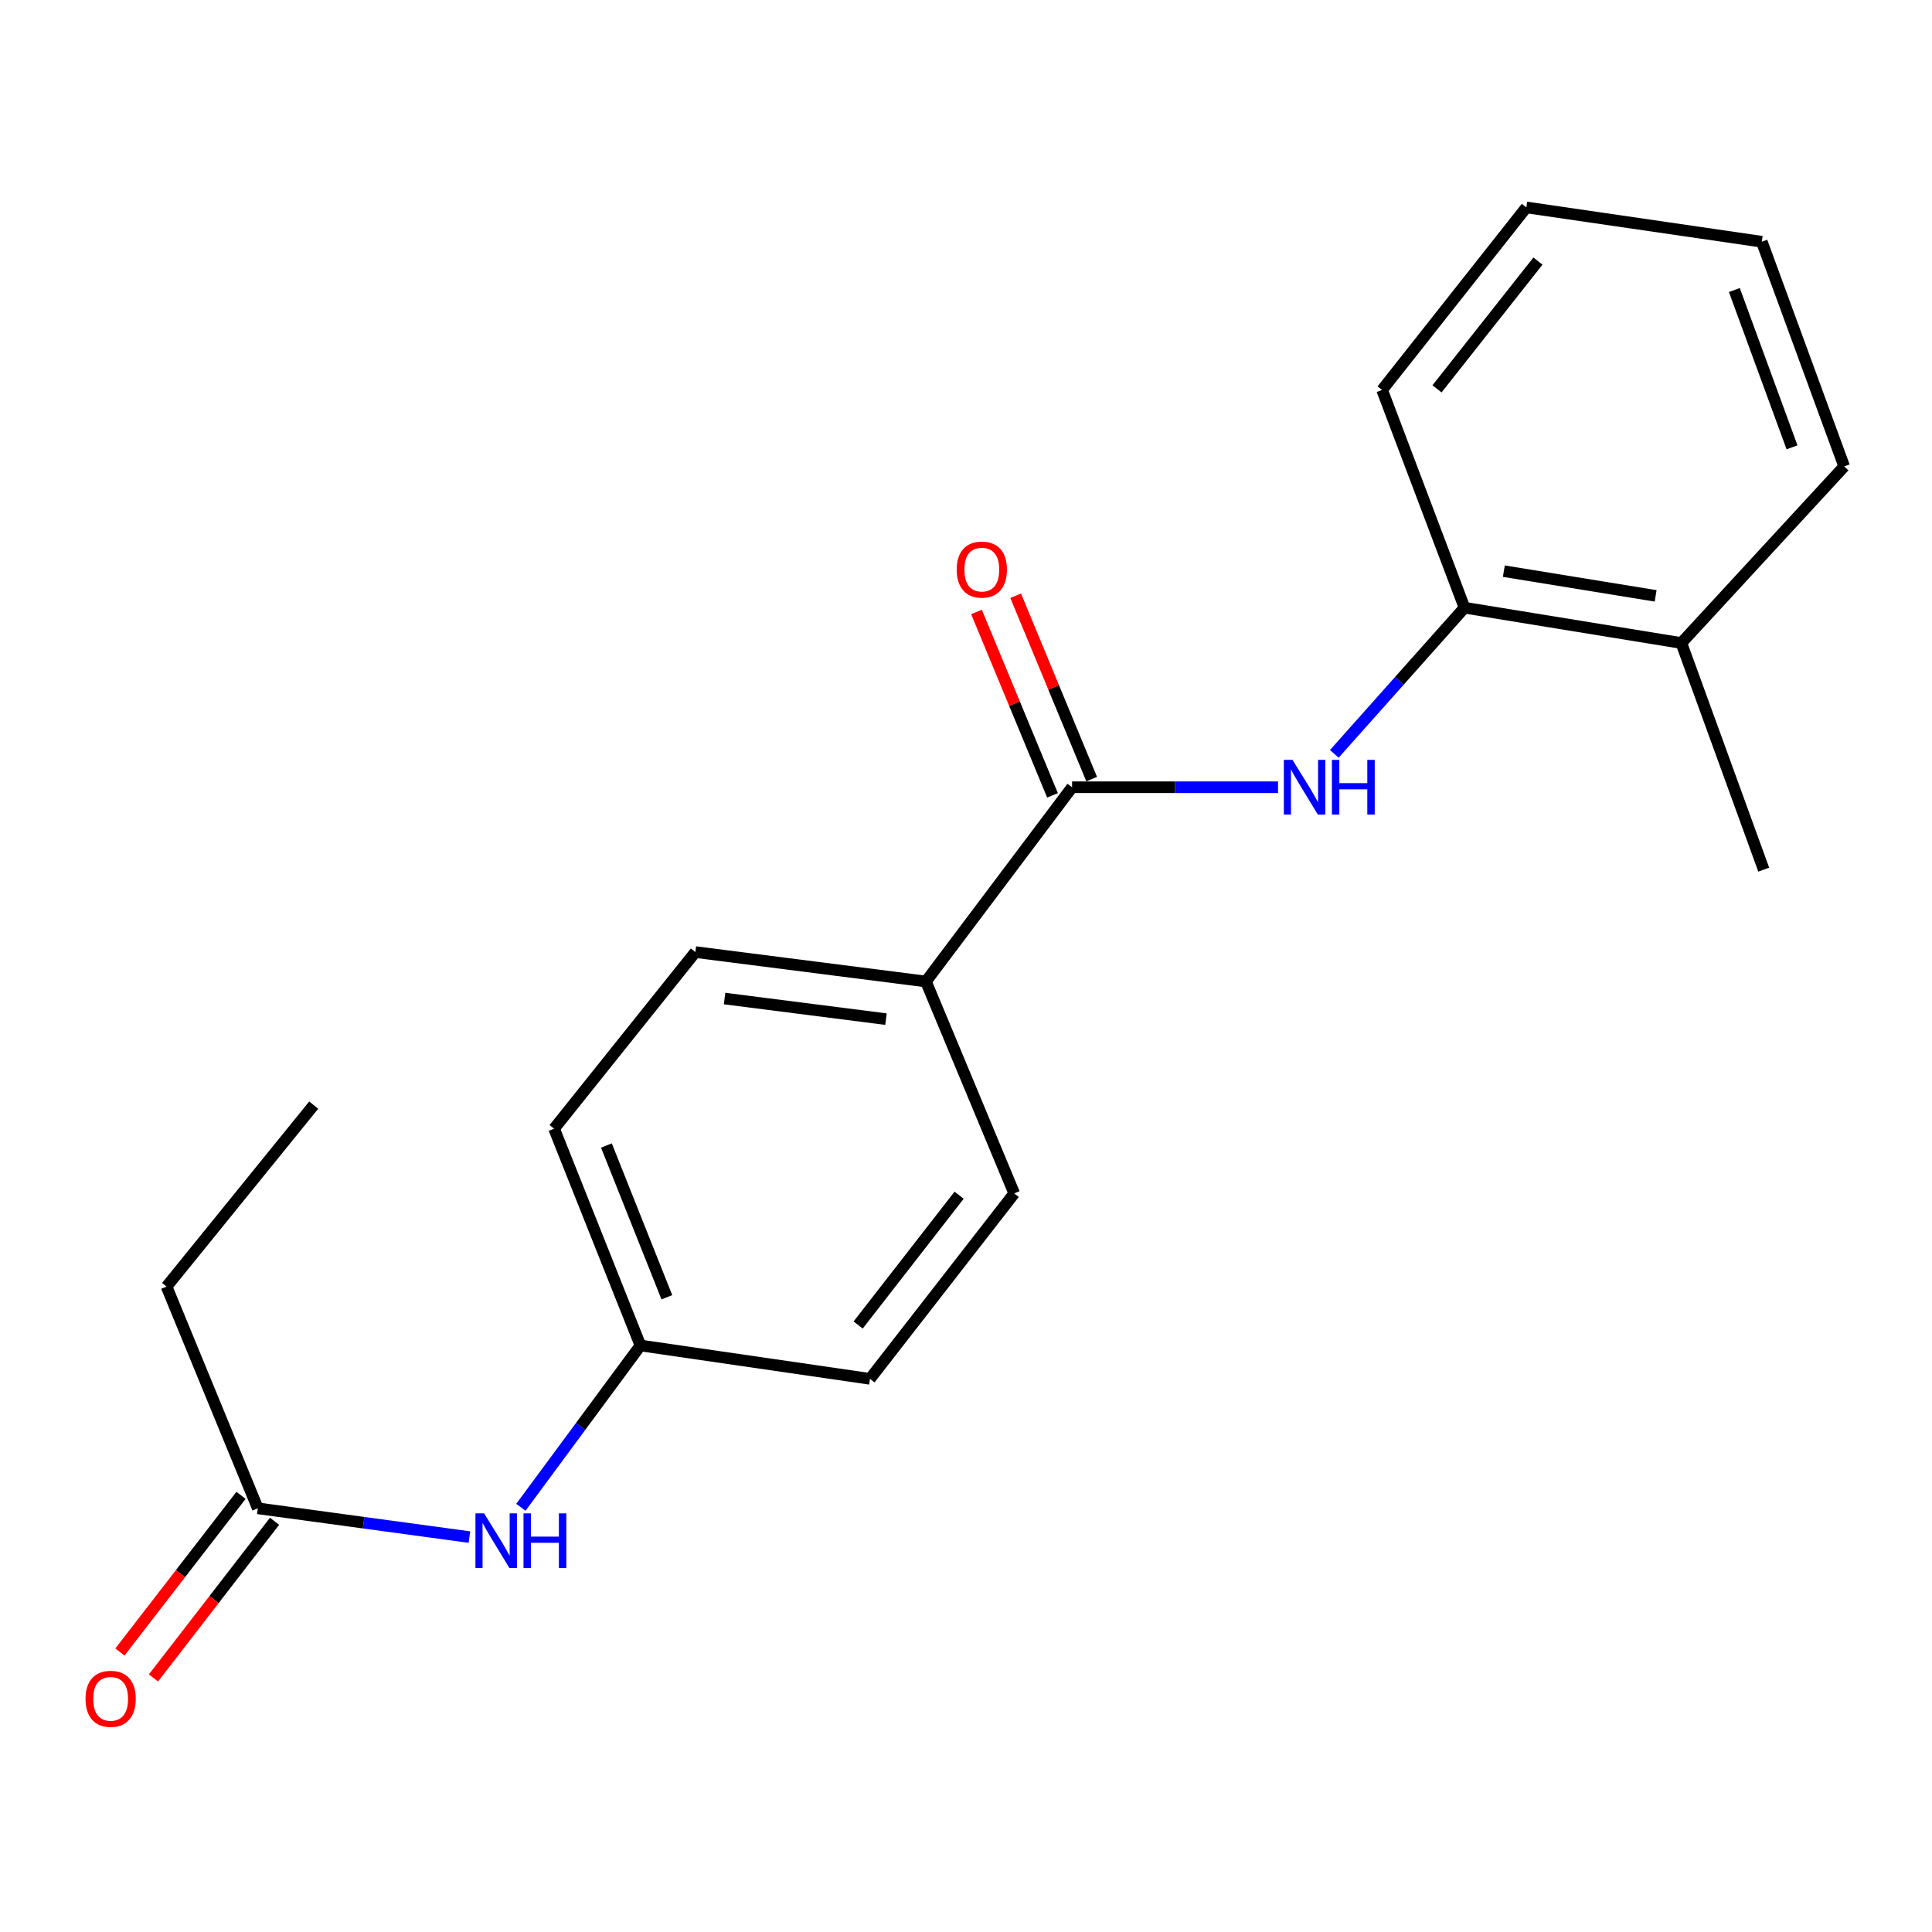 <?xml version='1.0' encoding='iso-8859-1'?>
<svg version='1.1' baseProfile='full'
              xmlns='http://www.w3.org/2000/svg'
                      xmlns:rdkit='http://www.rdkit.org/xml'
                      xmlns:xlink='http://www.w3.org/1999/xlink'
                  xml:space='preserve'
width='1000px' height='1000px' viewBox='0 0 1000 1000'>
<!-- END OF HEADER -->
<rect style='opacity:1.0;fill:#FFFFFF;stroke:none' width='1000' height='1000' x='0' y='0'> </rect>
<path class='bond-0' d='M 554.913,407.473 L 608.21,407.473' style='fill:none;fill-rule:evenodd;stroke:#000000;stroke-width:6px;stroke-linecap:butt;stroke-linejoin:miter;stroke-opacity:1' />
<path class='bond-0' d='M 608.21,407.473 L 661.506,407.473' style='fill:none;fill-rule:evenodd;stroke:#0000FF;stroke-width:6px;stroke-linecap:butt;stroke-linejoin:miter;stroke-opacity:1' />
<path class='bond-2' d='M 554.913,407.473 L 479.26,508.018' style='fill:none;fill-rule:evenodd;stroke:#000000;stroke-width:6px;stroke-linecap:butt;stroke-linejoin:miter;stroke-opacity:1' />
<path class='bond-5' d='M 565.048,403.272 L 545.376,355.81' style='fill:none;fill-rule:evenodd;stroke:#000000;stroke-width:6px;stroke-linecap:butt;stroke-linejoin:miter;stroke-opacity:1' />
<path class='bond-5' d='M 545.376,355.81 L 525.705,308.348' style='fill:none;fill-rule:evenodd;stroke:#FF0000;stroke-width:6px;stroke-linecap:butt;stroke-linejoin:miter;stroke-opacity:1' />
<path class='bond-5' d='M 544.778,411.673 L 525.106,364.211' style='fill:none;fill-rule:evenodd;stroke:#000000;stroke-width:6px;stroke-linecap:butt;stroke-linejoin:miter;stroke-opacity:1' />
<path class='bond-5' d='M 525.106,364.211 L 505.435,316.749' style='fill:none;fill-rule:evenodd;stroke:#FF0000;stroke-width:6px;stroke-linecap:butt;stroke-linejoin:miter;stroke-opacity:1' />
<path class='bond-1' d='M 690.639,390.202 L 724.333,352.374' style='fill:none;fill-rule:evenodd;stroke:#0000FF;stroke-width:6px;stroke-linecap:butt;stroke-linejoin:miter;stroke-opacity:1' />
<path class='bond-1' d='M 724.333,352.374 L 758.027,314.547' style='fill:none;fill-rule:evenodd;stroke:#000000;stroke-width:6px;stroke-linecap:butt;stroke-linejoin:miter;stroke-opacity:1' />
<path class='bond-7' d='M 758.027,314.547 L 870.262,332.82' style='fill:none;fill-rule:evenodd;stroke:#000000;stroke-width:6px;stroke-linecap:butt;stroke-linejoin:miter;stroke-opacity:1' />
<path class='bond-7' d='M 778.388,295.63 L 856.953,308.421' style='fill:none;fill-rule:evenodd;stroke:#000000;stroke-width:6px;stroke-linecap:butt;stroke-linejoin:miter;stroke-opacity:1' />
<path class='bond-14' d='M 758.027,314.547 L 715.373,201.836' style='fill:none;fill-rule:evenodd;stroke:#000000;stroke-width:6px;stroke-linecap:butt;stroke-linejoin:miter;stroke-opacity:1' />
<path class='bond-8' d='M 479.26,508.018 L 359.918,492.792' style='fill:none;fill-rule:evenodd;stroke:#000000;stroke-width:6px;stroke-linecap:butt;stroke-linejoin:miter;stroke-opacity:1' />
<path class='bond-8' d='M 458.582,527.5 L 375.042,516.842' style='fill:none;fill-rule:evenodd;stroke:#000000;stroke-width:6px;stroke-linecap:butt;stroke-linejoin:miter;stroke-opacity:1' />
<path class='bond-9' d='M 479.26,508.018 L 524.961,617.706' style='fill:none;fill-rule:evenodd;stroke:#000000;stroke-width:6px;stroke-linecap:butt;stroke-linejoin:miter;stroke-opacity:1' />
<path class='bond-3' d='M 133.435,780.701 L 188.204,788.147' style='fill:none;fill-rule:evenodd;stroke:#000000;stroke-width:6px;stroke-linecap:butt;stroke-linejoin:miter;stroke-opacity:1' />
<path class='bond-3' d='M 188.204,788.147 L 242.972,795.592' style='fill:none;fill-rule:evenodd;stroke:#0000FF;stroke-width:6px;stroke-linecap:butt;stroke-linejoin:miter;stroke-opacity:1' />
<path class='bond-6' d='M 124.755,773.991 L 93.412,814.535' style='fill:none;fill-rule:evenodd;stroke:#000000;stroke-width:6px;stroke-linecap:butt;stroke-linejoin:miter;stroke-opacity:1' />
<path class='bond-6' d='M 93.412,814.535 L 62.068,855.079' style='fill:none;fill-rule:evenodd;stroke:#FF0000;stroke-width:6px;stroke-linecap:butt;stroke-linejoin:miter;stroke-opacity:1' />
<path class='bond-6' d='M 142.115,787.411 L 110.772,827.956' style='fill:none;fill-rule:evenodd;stroke:#000000;stroke-width:6px;stroke-linecap:butt;stroke-linejoin:miter;stroke-opacity:1' />
<path class='bond-6' d='M 110.772,827.956 L 79.428,868.5' style='fill:none;fill-rule:evenodd;stroke:#FF0000;stroke-width:6px;stroke-linecap:butt;stroke-linejoin:miter;stroke-opacity:1' />
<path class='bond-13' d='M 133.435,780.701 L 86.21,665.942' style='fill:none;fill-rule:evenodd;stroke:#000000;stroke-width:6px;stroke-linecap:butt;stroke-linejoin:miter;stroke-opacity:1' />
<path class='bond-4' d='M 269.608,780.174 L 300.549,738.296' style='fill:none;fill-rule:evenodd;stroke:#0000FF;stroke-width:6px;stroke-linecap:butt;stroke-linejoin:miter;stroke-opacity:1' />
<path class='bond-4' d='M 300.549,738.296 L 331.49,696.418' style='fill:none;fill-rule:evenodd;stroke:#000000;stroke-width:6px;stroke-linecap:butt;stroke-linejoin:miter;stroke-opacity:1' />
<path class='bond-15' d='M 870.262,332.82 L 912.904,450.126' style='fill:none;fill-rule:evenodd;stroke:#000000;stroke-width:6px;stroke-linecap:butt;stroke-linejoin:miter;stroke-opacity:1' />
<path class='bond-16' d='M 870.262,332.82 L 954.545,241.417' style='fill:none;fill-rule:evenodd;stroke:#000000;stroke-width:6px;stroke-linecap:butt;stroke-linejoin:miter;stroke-opacity:1' />
<path class='bond-11' d='M 359.918,492.792 L 286.789,584.195' style='fill:none;fill-rule:evenodd;stroke:#000000;stroke-width:6px;stroke-linecap:butt;stroke-linejoin:miter;stroke-opacity:1' />
<path class='bond-12' d='M 524.961,617.706 L 450.296,713.692' style='fill:none;fill-rule:evenodd;stroke:#000000;stroke-width:6px;stroke-linecap:butt;stroke-linejoin:miter;stroke-opacity:1' />
<path class='bond-12' d='M 496.442,618.631 L 444.177,685.821' style='fill:none;fill-rule:evenodd;stroke:#000000;stroke-width:6px;stroke-linecap:butt;stroke-linejoin:miter;stroke-opacity:1' />
<path class='bond-10' d='M 331.49,696.418 L 450.296,713.692' style='fill:none;fill-rule:evenodd;stroke:#000000;stroke-width:6px;stroke-linecap:butt;stroke-linejoin:miter;stroke-opacity:1' />
<path class='bond-20' d='M 331.49,696.418 L 286.789,584.195' style='fill:none;fill-rule:evenodd;stroke:#000000;stroke-width:6px;stroke-linecap:butt;stroke-linejoin:miter;stroke-opacity:1' />
<path class='bond-20' d='M 345.17,671.465 L 313.879,592.908' style='fill:none;fill-rule:evenodd;stroke:#000000;stroke-width:6px;stroke-linecap:butt;stroke-linejoin:miter;stroke-opacity:1' />
<path class='bond-17' d='M 86.21,665.942 L 162.375,572.004' style='fill:none;fill-rule:evenodd;stroke:#000000;stroke-width:6px;stroke-linecap:butt;stroke-linejoin:miter;stroke-opacity:1' />
<path class='bond-18' d='M 715.373,201.836 L 790.026,107.361' style='fill:none;fill-rule:evenodd;stroke:#000000;stroke-width:6px;stroke-linecap:butt;stroke-linejoin:miter;stroke-opacity:1' />
<path class='bond-18' d='M 743.787,201.269 L 796.044,135.137' style='fill:none;fill-rule:evenodd;stroke:#000000;stroke-width:6px;stroke-linecap:butt;stroke-linejoin:miter;stroke-opacity:1' />
<path class='bond-21' d='M 954.545,241.417 L 911.904,125.122' style='fill:none;fill-rule:evenodd;stroke:#000000;stroke-width:6px;stroke-linecap:butt;stroke-linejoin:miter;stroke-opacity:1' />
<path class='bond-21' d='M 927.548,231.527 L 897.699,150.12' style='fill:none;fill-rule:evenodd;stroke:#000000;stroke-width:6px;stroke-linecap:butt;stroke-linejoin:miter;stroke-opacity:1' />
<path class='bond-19' d='M 790.026,107.361 L 911.904,125.122' style='fill:none;fill-rule:evenodd;stroke:#000000;stroke-width:6px;stroke-linecap:butt;stroke-linejoin:miter;stroke-opacity:1' />
<path  class='atom-1' d='M 668.995 393.313
L 678.275 408.313
Q 679.195 409.793, 680.675 412.473
Q 682.155 415.153, 682.235 415.313
L 682.235 393.313
L 685.995 393.313
L 685.995 421.633
L 682.115 421.633
L 672.155 405.233
Q 670.995 403.313, 669.755 401.113
Q 668.555 398.913, 668.195 398.233
L 668.195 421.633
L 664.515 421.633
L 664.515 393.313
L 668.995 393.313
' fill='#0000FF'/>
<path  class='atom-1' d='M 689.395 393.313
L 693.235 393.313
L 693.235 405.353
L 707.715 405.353
L 707.715 393.313
L 711.555 393.313
L 711.555 421.633
L 707.715 421.633
L 707.715 408.553
L 693.235 408.553
L 693.235 421.633
L 689.395 421.633
L 689.395 393.313
' fill='#0000FF'/>
<path  class='atom-5' d='M 250.565 783.315
L 259.845 798.315
Q 260.765 799.795, 262.245 802.475
Q 263.725 805.155, 263.805 805.315
L 263.805 783.315
L 267.565 783.315
L 267.565 811.635
L 263.685 811.635
L 253.725 795.235
Q 252.565 793.315, 251.325 791.115
Q 250.125 788.915, 249.765 788.235
L 249.765 811.635
L 246.085 811.635
L 246.085 783.315
L 250.565 783.315
' fill='#0000FF'/>
<path  class='atom-5' d='M 270.965 783.315
L 274.805 783.315
L 274.805 795.355
L 289.285 795.355
L 289.285 783.315
L 293.125 783.315
L 293.125 811.635
L 289.285 811.635
L 289.285 798.555
L 274.805 798.555
L 274.805 811.635
L 270.965 811.635
L 270.965 783.315
' fill='#0000FF'/>
<path  class='atom-6' d='M 495.188 294.817
Q 495.188 288.017, 498.548 284.217
Q 501.908 280.417, 508.188 280.417
Q 514.468 280.417, 517.828 284.217
Q 521.188 288.017, 521.188 294.817
Q 521.188 301.697, 517.788 305.617
Q 514.388 309.497, 508.188 309.497
Q 501.948 309.497, 498.548 305.617
Q 495.188 301.737, 495.188 294.817
M 508.188 306.297
Q 512.508 306.297, 514.828 303.417
Q 517.188 300.497, 517.188 294.817
Q 517.188 289.257, 514.828 286.457
Q 512.508 283.617, 508.188 283.617
Q 503.868 283.617, 501.508 286.417
Q 499.188 289.217, 499.188 294.817
Q 499.188 300.537, 501.508 303.417
Q 503.868 306.297, 508.188 306.297
' fill='#FF0000'/>
<path  class='atom-7' d='M 44.271 879.303
Q 44.271 872.503, 47.631 868.703
Q 50.991 864.903, 57.271 864.903
Q 63.551 864.903, 66.911 868.703
Q 70.271 872.503, 70.271 879.303
Q 70.271 886.183, 66.871 890.103
Q 63.471 893.983, 57.271 893.983
Q 51.031 893.983, 47.631 890.103
Q 44.271 886.223, 44.271 879.303
M 57.271 890.783
Q 61.591 890.783, 63.911 887.903
Q 66.271 884.983, 66.271 879.303
Q 66.271 873.743, 63.911 870.943
Q 61.591 868.103, 57.271 868.103
Q 52.951 868.103, 50.591 870.903
Q 48.271 873.703, 48.271 879.303
Q 48.271 885.023, 50.591 887.903
Q 52.951 890.783, 57.271 890.783
' fill='#FF0000'/>
</svg>
